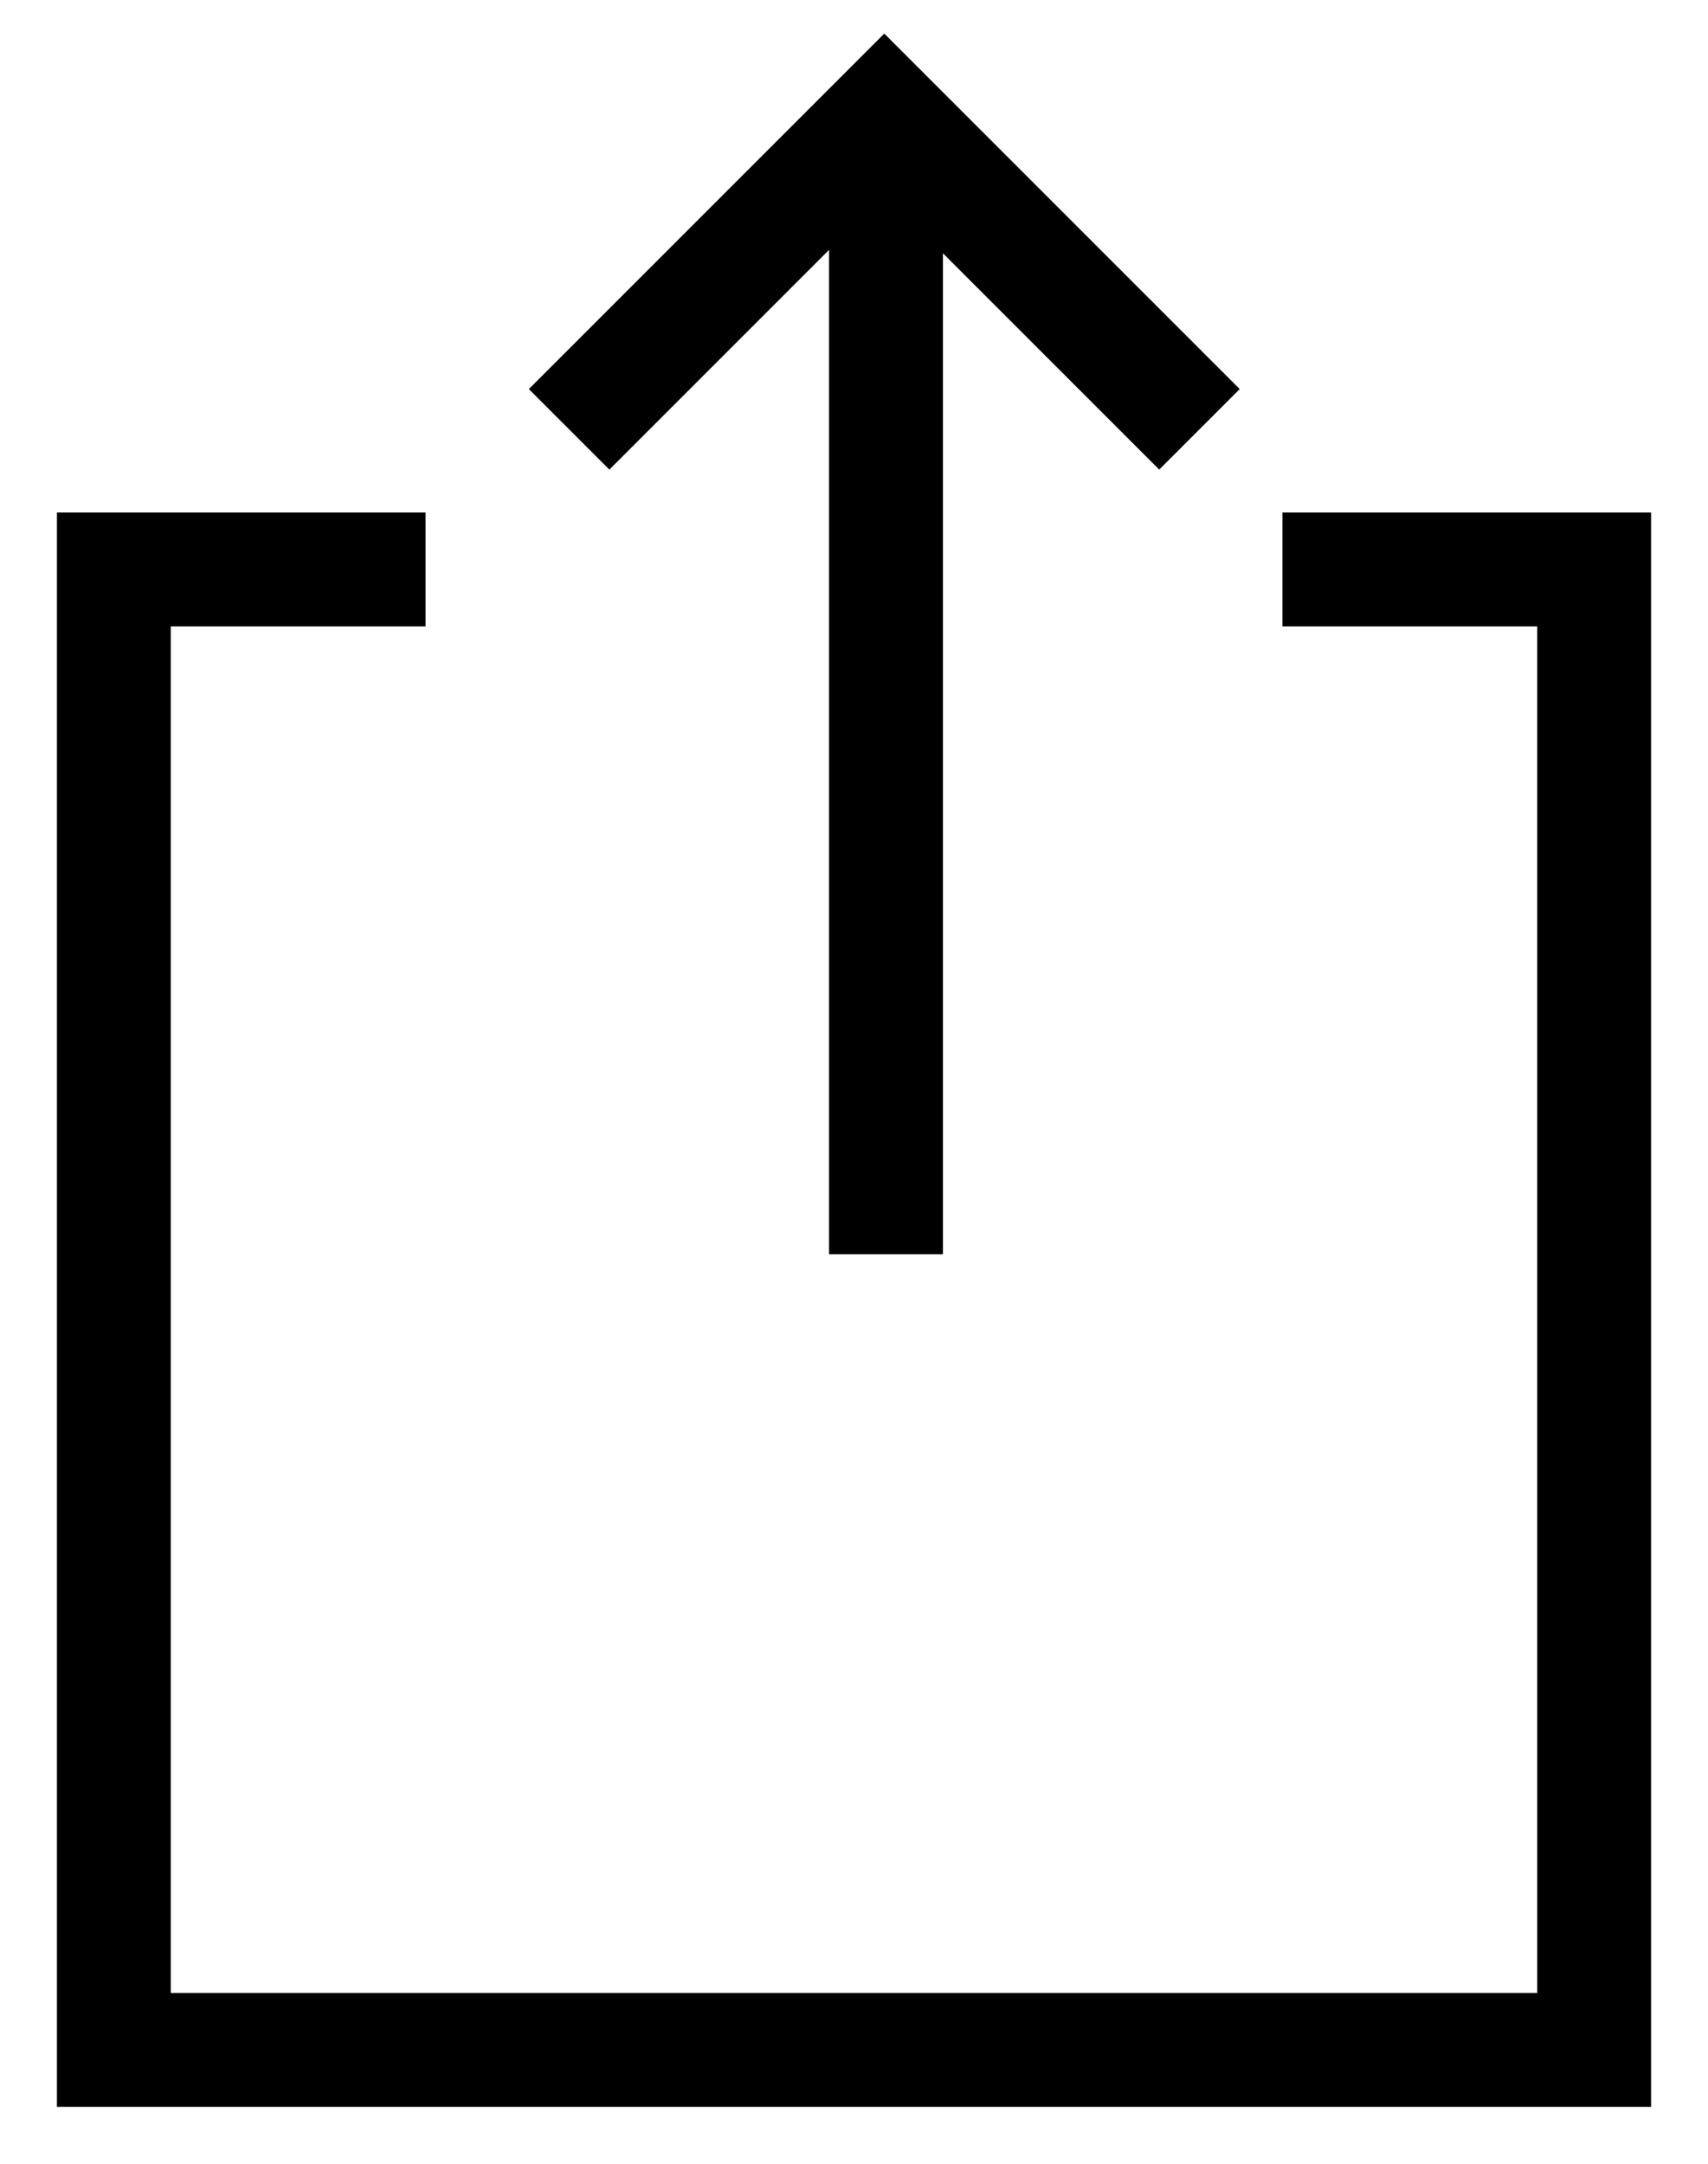 <svg width="15" height="19" viewBox="0 0 15 19" fill="none" xmlns="http://www.w3.org/2000/svg">
<path d="M4.998 3.77L7.766 1.002L10.534 3.77" stroke="black"/>
<path d="M7.781 11.014L7.781 1.114" stroke="black"/>
<path d="M3.737 5H1V18H14V5H11.263" stroke="black"/>
</svg>

